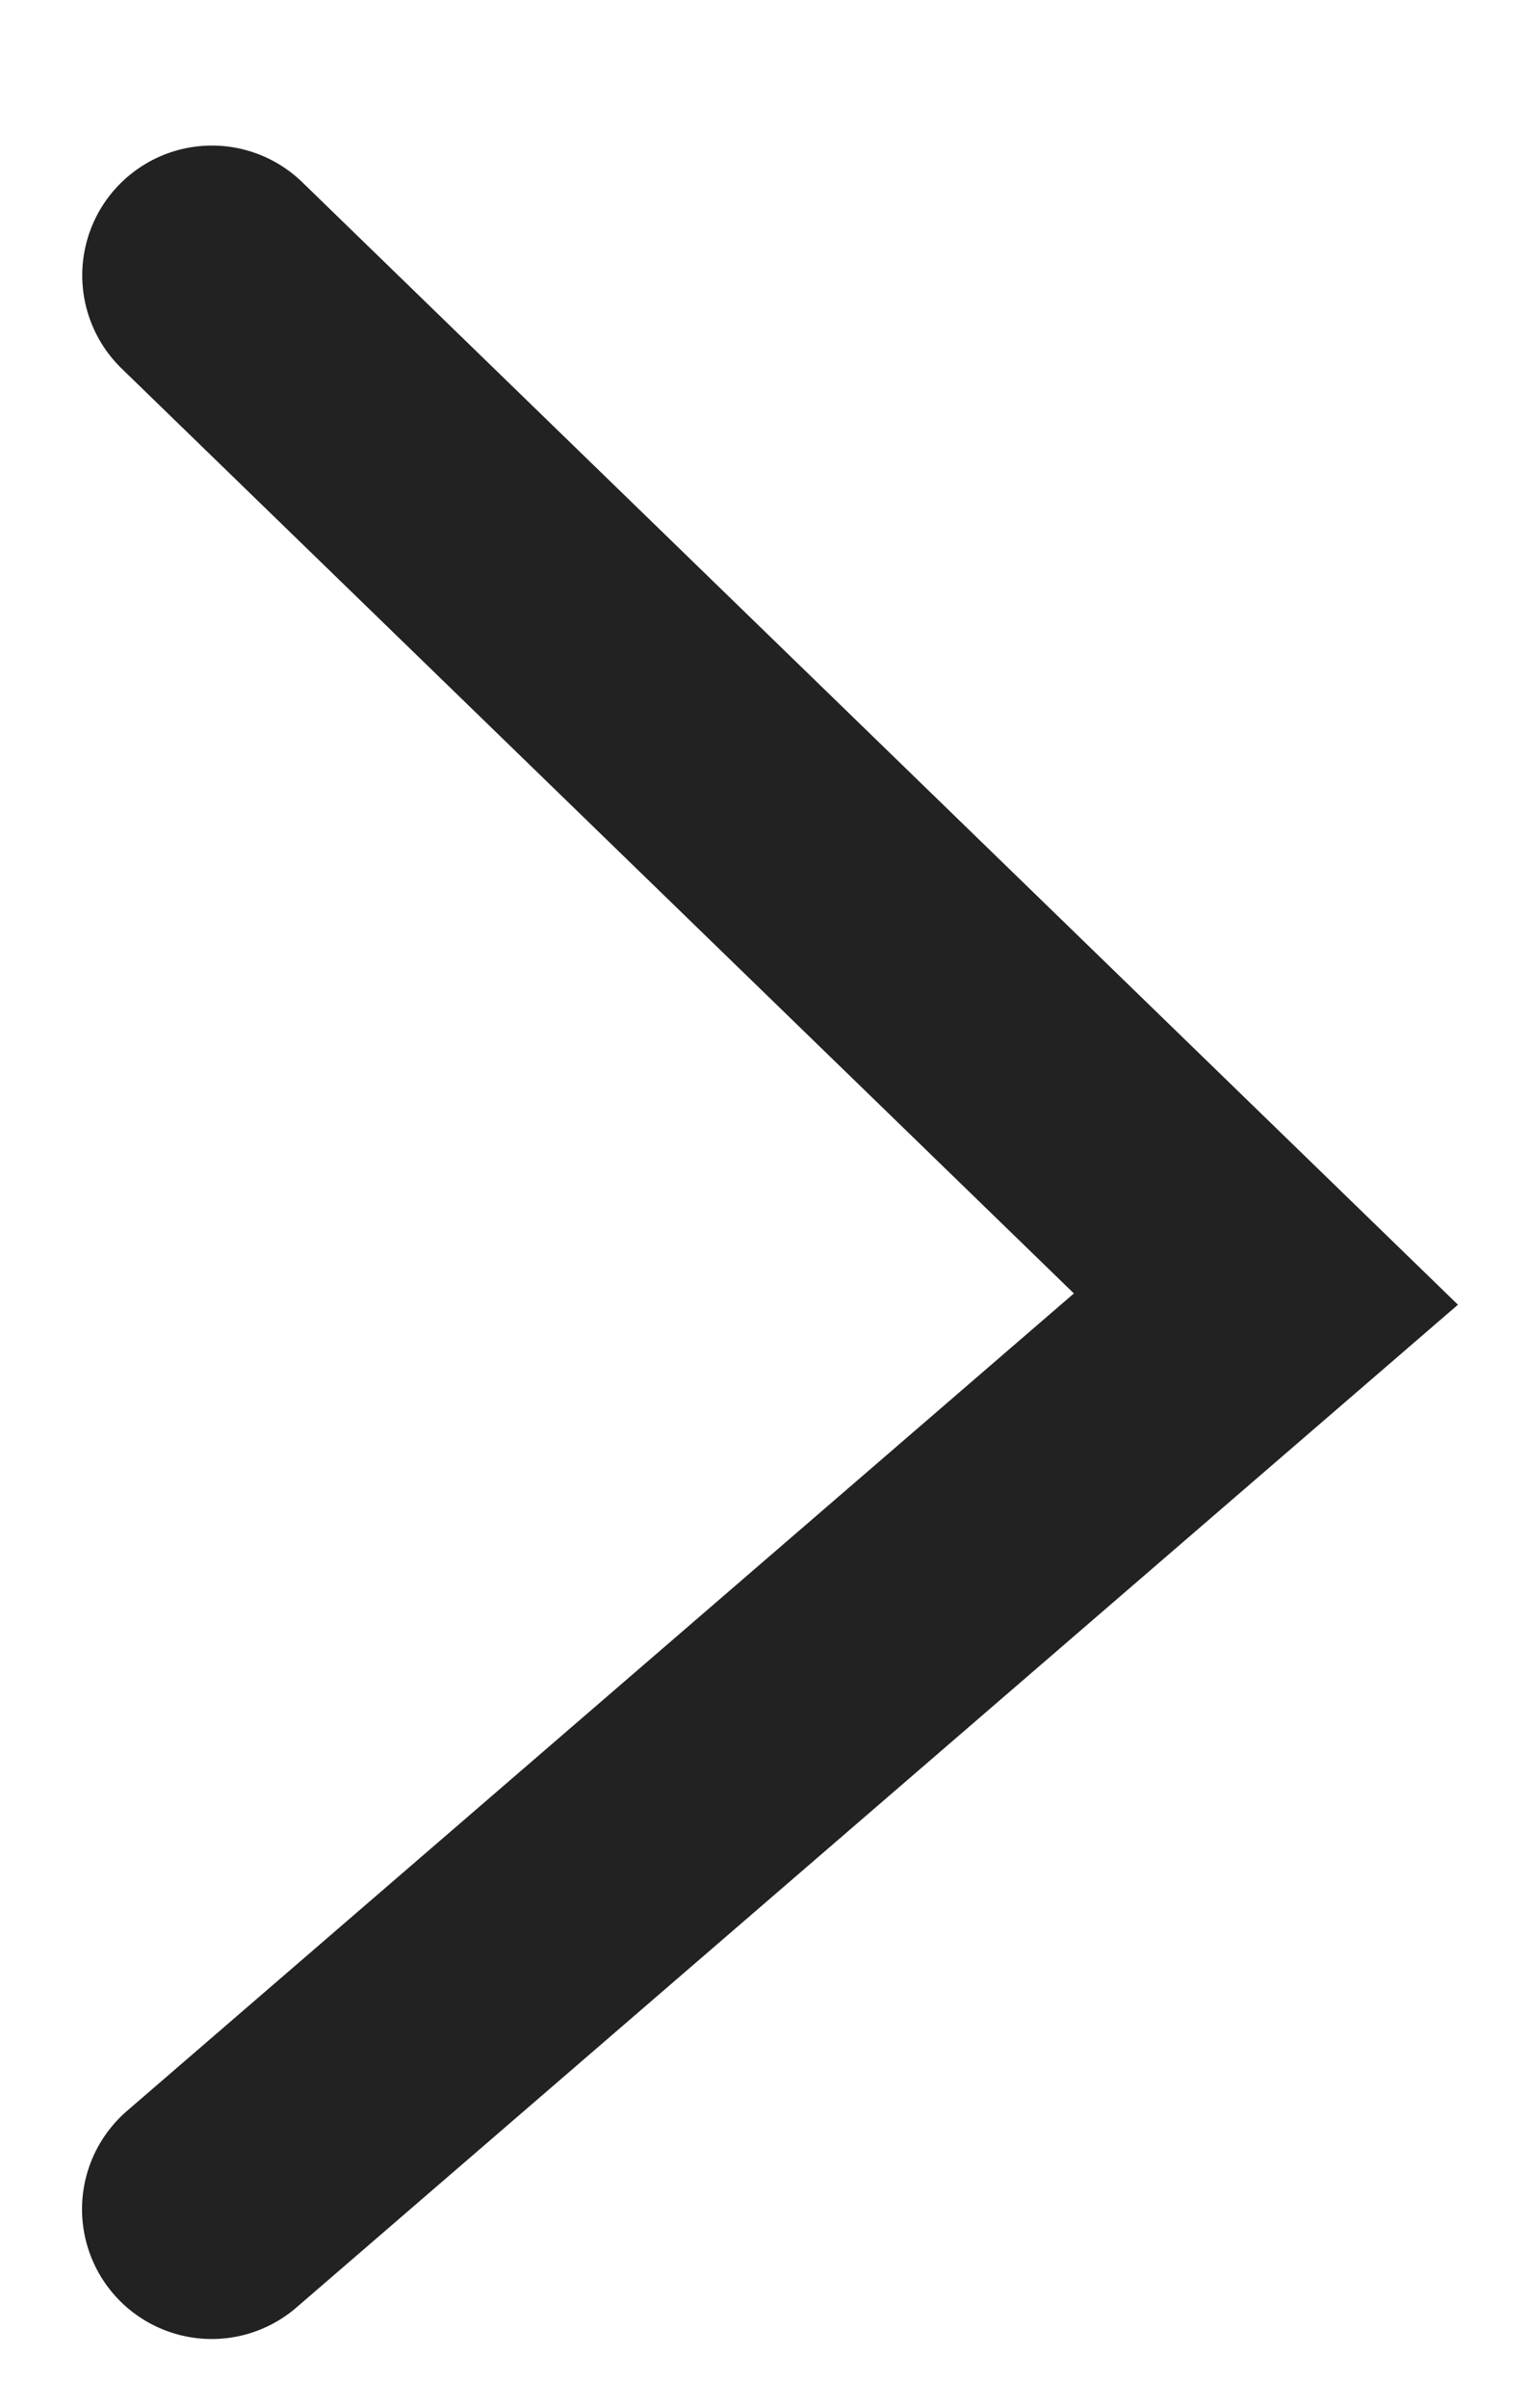 <svg width="7" height="11" viewBox="0 0 7 11" fill="none" xmlns="http://www.w3.org/2000/svg"><path d="M.969 1.258l4.819 4.677-4.82 4.158" stroke="#222" stroke-width="1.186" stroke-linecap="round"/></svg>